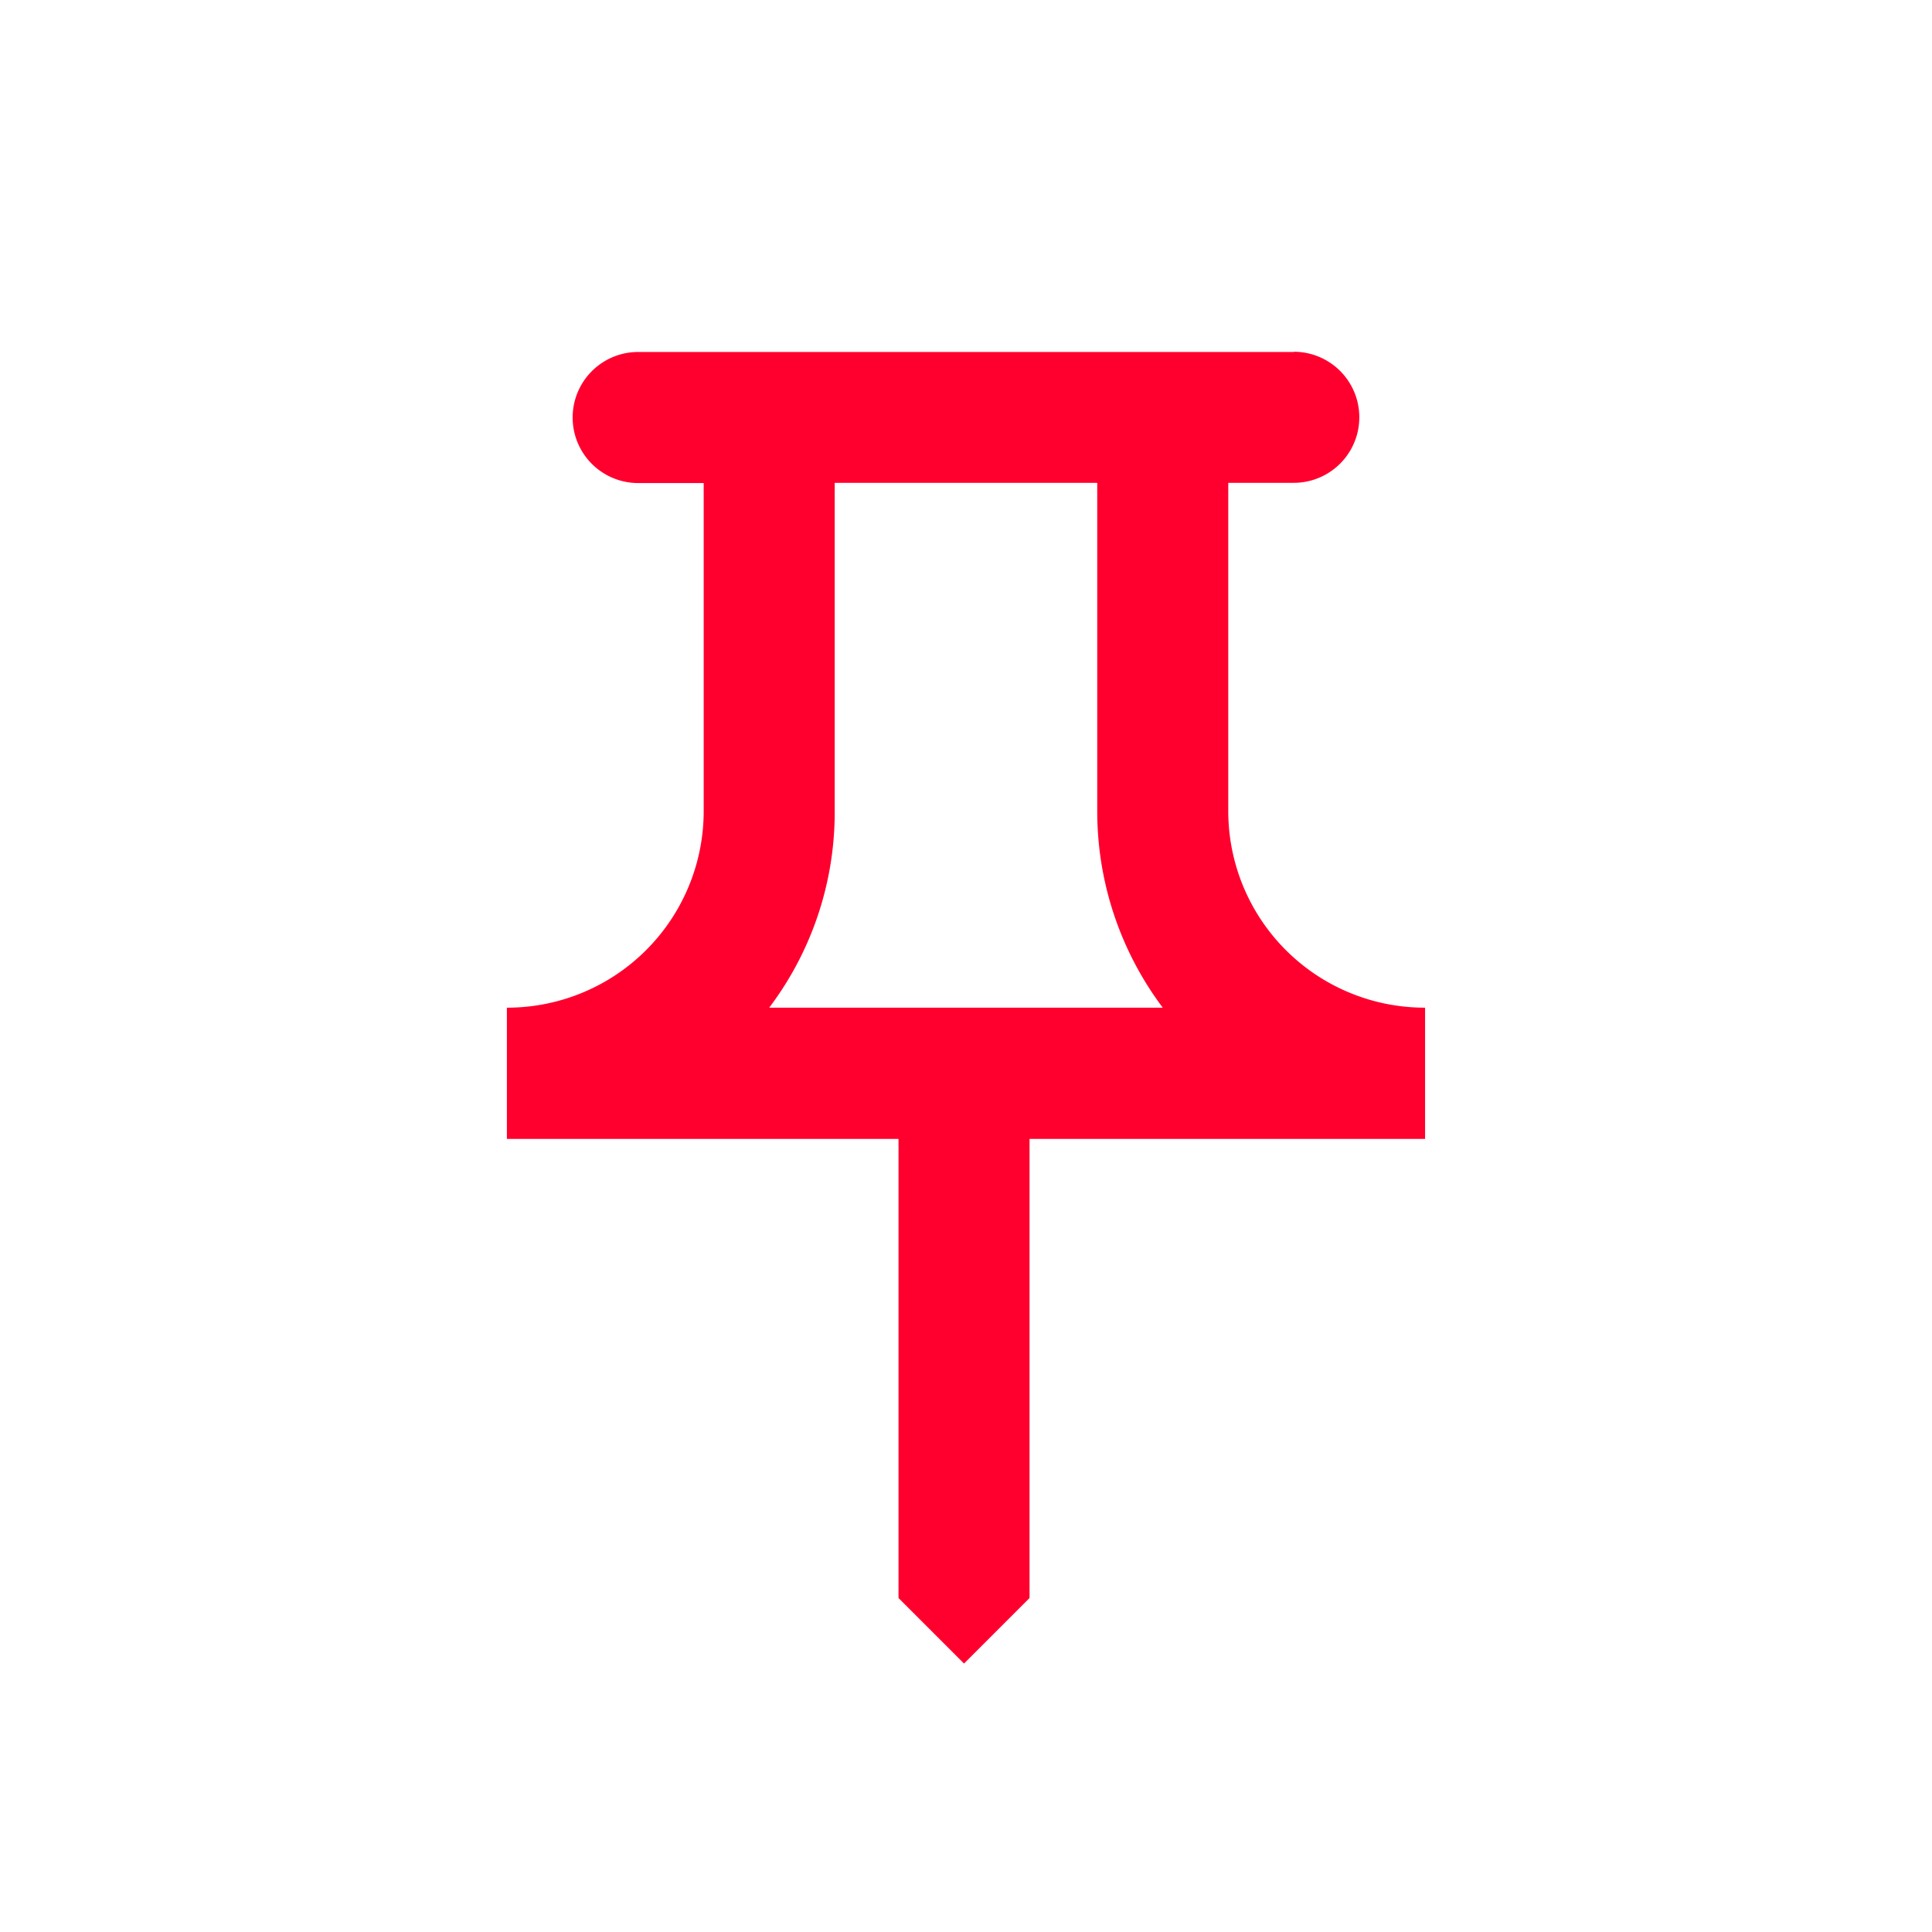 <svg xmlns="http://www.w3.org/2000/svg" xmlns:xlink="http://www.w3.org/1999/xlink" width="44" height="44" viewBox="0 0 44 44">
  <defs>
    <clipPath id="clip-surec-yonetimi">
      <rect width="44" height="44"/>
    </clipPath>
  </defs>
  <g id="surec-yonetimi" clip-path="url(#clip-surec-yonetimi)">
    <g id="Group_165761" data-name="Group 165761" transform="translate(-61.926 -988.378)">
      <path id="Path_92804" data-name="Path 92804" d="M86.915,999.379v7.466a7.448,7.448,0,0,0,1.492,4.482H79.444a7.386,7.386,0,0,0,1.492-4.482v-7.471H86.91Zm4.482-2.985H76.46a1.492,1.492,0,0,0,0,2.985h1.492v7.466a4.476,4.476,0,0,1-4.482,4.482v2.989h8.919v10.456l1.492,1.492,1.492-1.492v-10.456h9.008v-2.989h0a4.476,4.476,0,0,1-4.482-4.482v-7.471h1.492a1.492,1.492,0,0,0,0-2.985h0Z" transform="translate(0 0)" fill="#ff002e" fill-rule="evenodd"/>
    </g>
  </g>
</svg>
